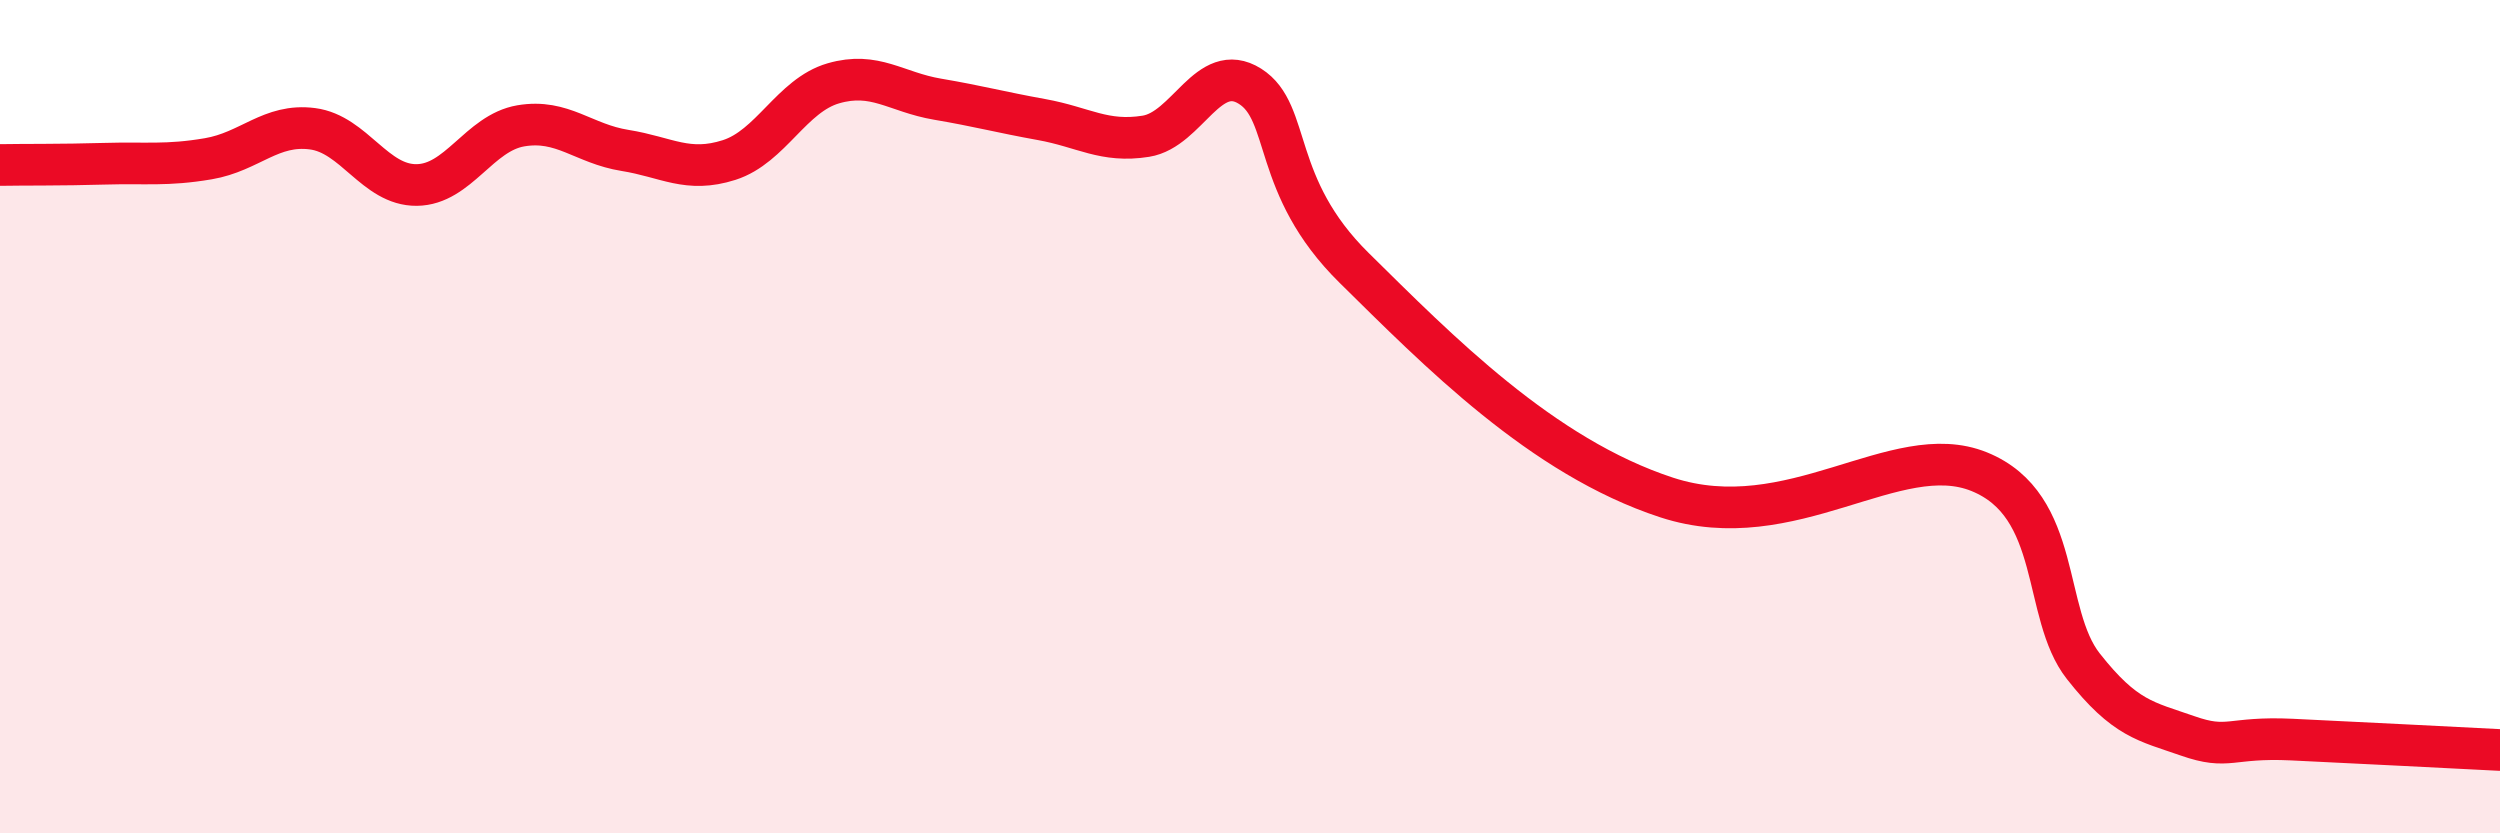 
    <svg width="60" height="20" viewBox="0 0 60 20" xmlns="http://www.w3.org/2000/svg">
      <path
        d="M 0,3.96 C 0.5,3.95 1.5,3.96 2.5,3.93 C 3.5,3.9 4,3.98 5,3.81 C 6,3.64 6.5,2.96 7.5,3.09 C 8.5,3.22 9,4.45 10,4.44 C 11,4.43 11.5,3.19 12.5,3.02 C 13.5,2.85 14,3.45 15,3.61 C 16,3.77 16.5,4.16 17.5,3.84 C 18.5,3.52 19,2.29 20,2 C 21,1.71 21.5,2.21 22.5,2.38 C 23.5,2.55 24,2.69 25,2.87 C 26,3.05 26.5,3.43 27.5,3.27 C 28.5,3.11 29,1.44 30,2.07 C 31,2.7 30.5,4.46 32.5,6.43 C 34.5,8.4 37,10.96 40,11.94 C 43,12.92 45.5,10.51 47.5,11.32 C 49.5,12.13 49,14.72 50,15.99 C 51,17.26 51.5,17.31 52.5,17.66 C 53.5,18.01 53.5,17.68 55,17.75 C 56.5,17.82 59,17.95 60,18L60 20L0 20Z"
        fill="#EB0A25"
        opacity="0.1"
        stroke-linecap="round"
        stroke-linejoin="round"
      />
      <path
        d="M 0,3.96 C 0.5,3.95 1.5,3.96 2.5,3.93 C 3.5,3.9 4,3.98 5,3.81 C 6,3.64 6.5,2.96 7.5,3.09 C 8.5,3.22 9,4.45 10,4.44 C 11,4.43 11.5,3.19 12.5,3.02 C 13.5,2.85 14,3.45 15,3.61 C 16,3.77 16.5,4.16 17.5,3.84 C 18.5,3.52 19,2.29 20,2 C 21,1.71 21.5,2.21 22.5,2.38 C 23.5,2.55 24,2.69 25,2.87 C 26,3.05 26.5,3.43 27.5,3.27 C 28.5,3.11 29,1.44 30,2.07 C 31,2.7 30.5,4.46 32.5,6.43 C 34.5,8.4 37,10.96 40,11.94 C 43,12.92 45.5,10.51 47.5,11.32 C 49.5,12.13 49,14.72 50,15.99 C 51,17.26 51.5,17.31 52.5,17.66 C 53.5,18.01 53.5,17.68 55,17.75 C 56.5,17.82 59,17.95 60,18"
        stroke="#EB0A25"
        stroke-width="1"
        fill="none"
        stroke-linecap="round"
        stroke-linejoin="round"
      />
    </svg>
  